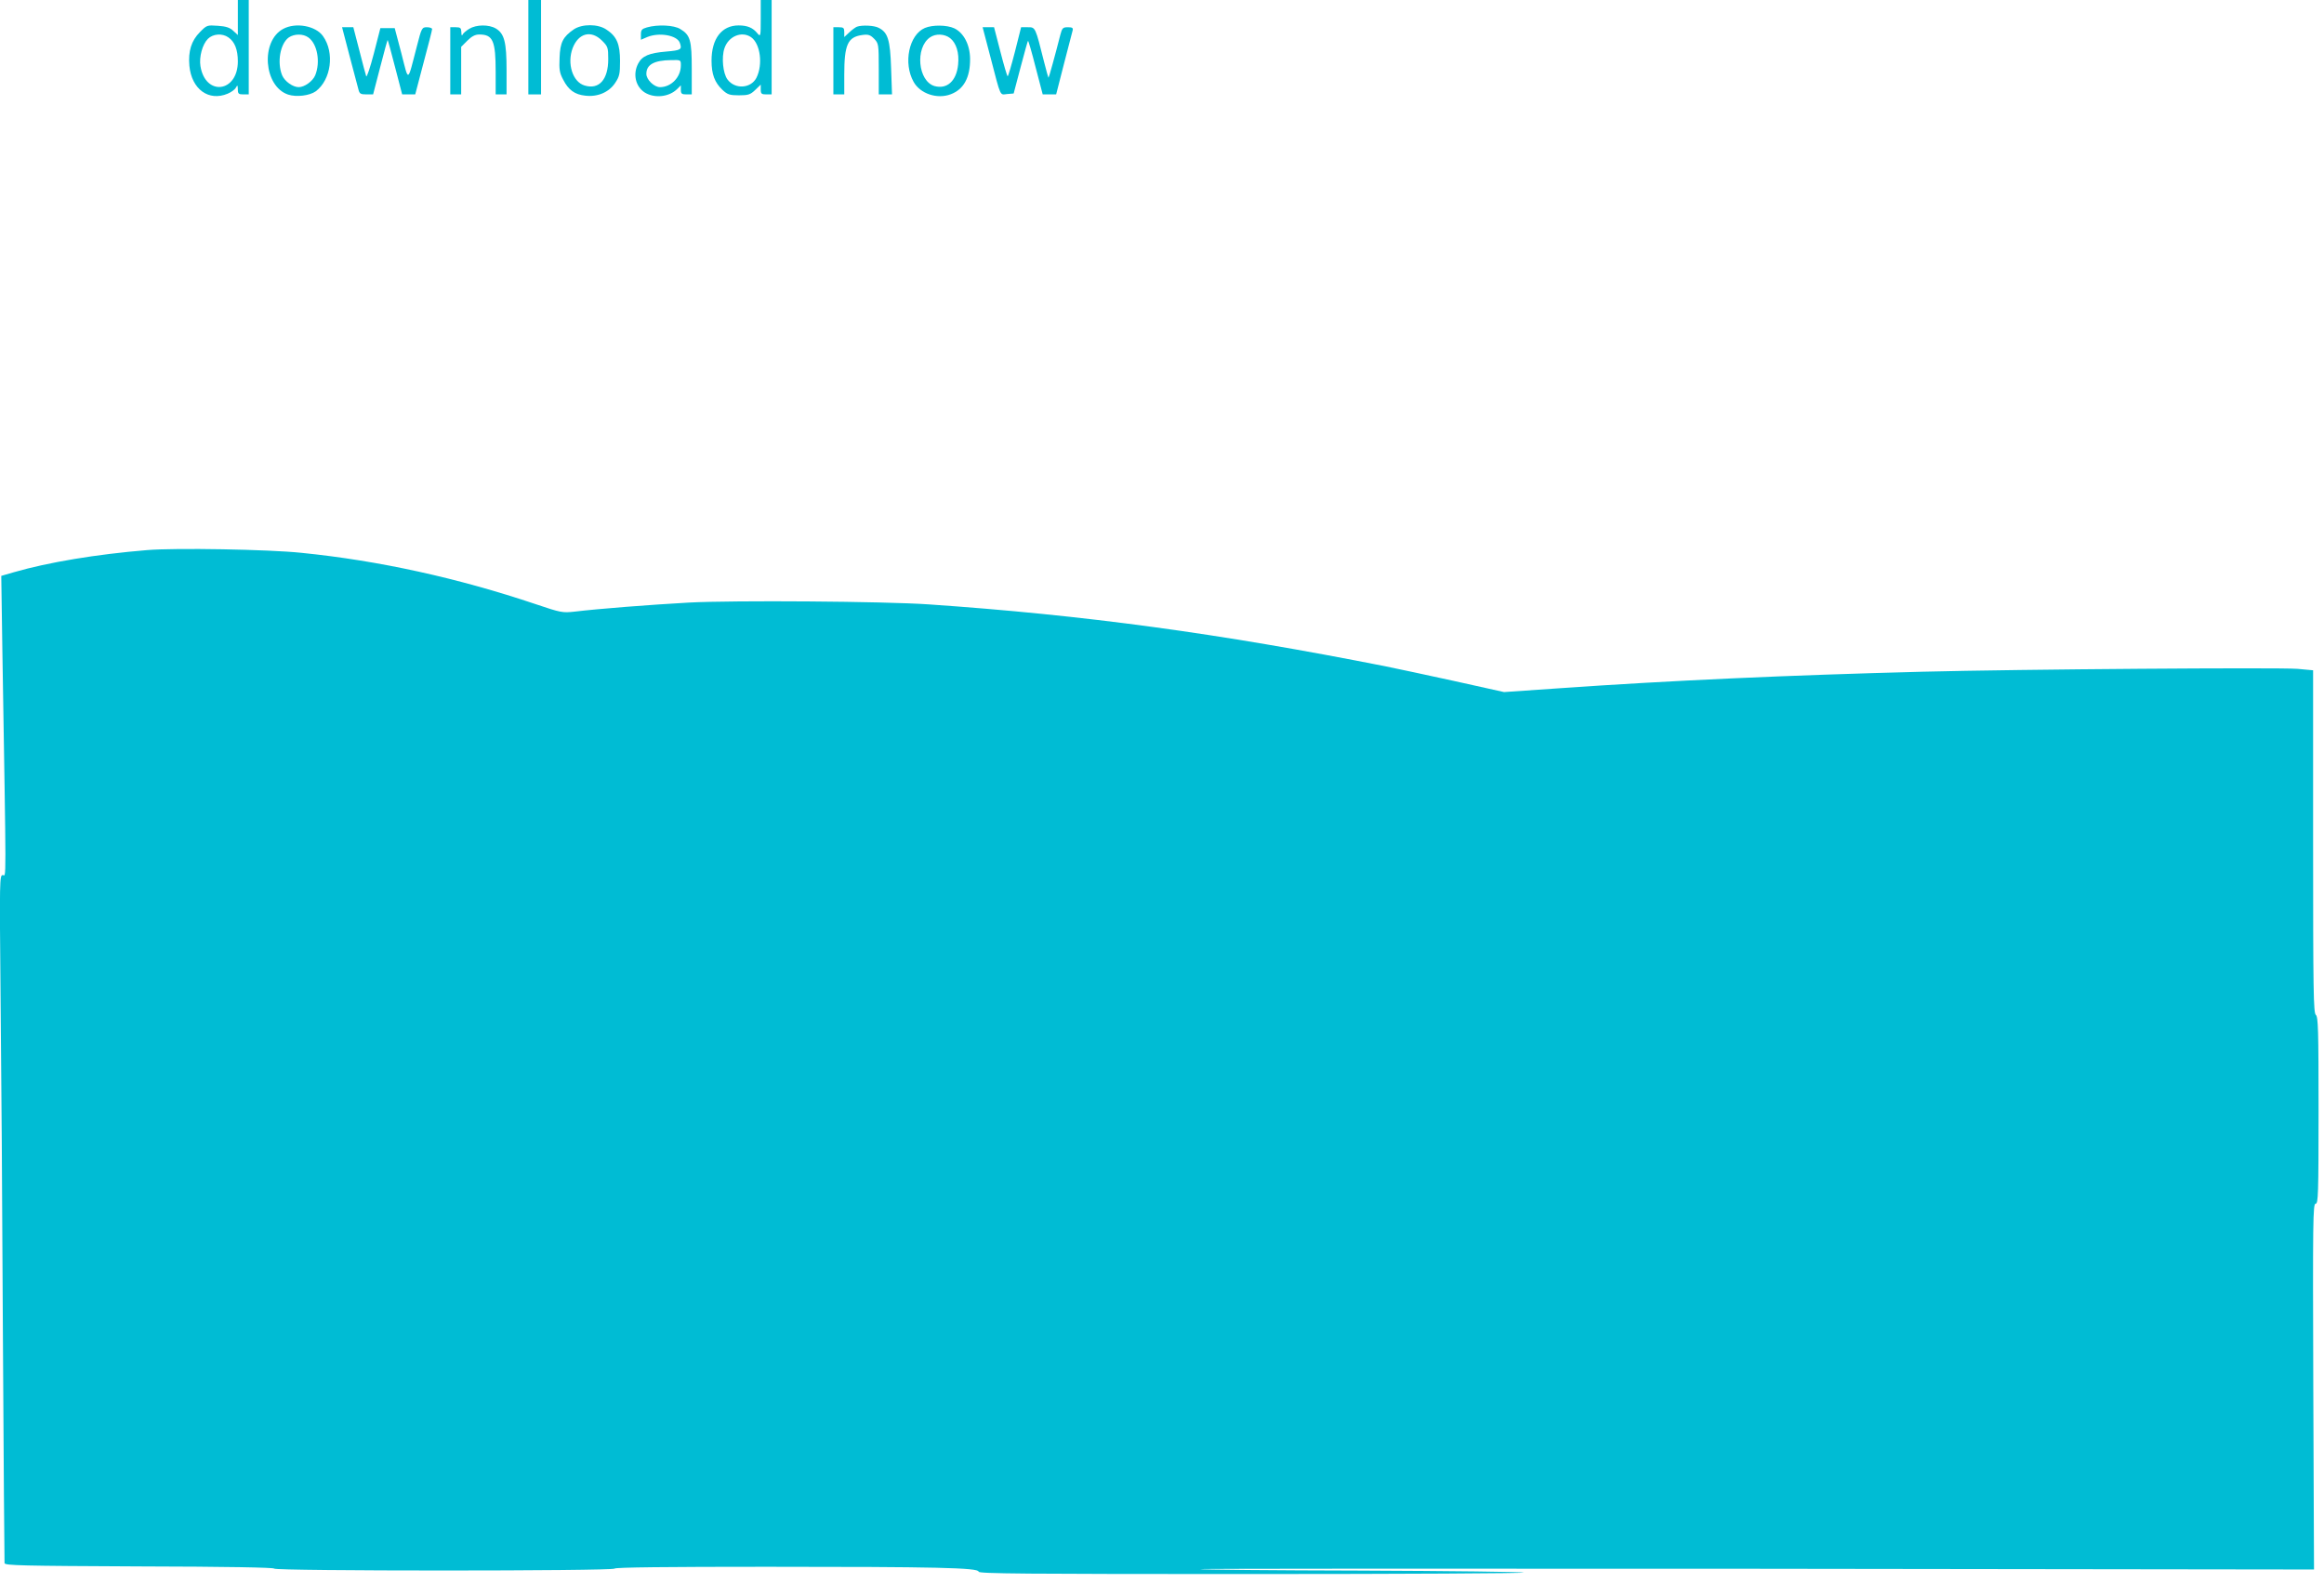 <?xml version="1.0" standalone="no"?>
<!DOCTYPE svg PUBLIC "-//W3C//DTD SVG 20010904//EN"
 "http://www.w3.org/TR/2001/REC-SVG-20010904/DTD/svg10.dtd">
<svg version="1.0" xmlns="http://www.w3.org/2000/svg"
 width="1280pt" height="872pt" viewBox="0 0 1280 872"
 preserveAspectRatio="xMidYMid meet">
<g transform="translate(0,872) scale(0.1,-0.1)"
fill="#00bcd4" stroke="none">
<path d="M1310 8623 l0 -96 -25 23 c-19 18 -40 25 -85 28 -59 4 -61 4 -99 -35
-47 -47 -65 -105 -58 -185 12 -129 106 -198 211 -154 19 8 39 22 45 33 9 16
10 15 11 -9 0 -24 4 -28 30 -28 l30 0 0 260 0 260 -30 0 -30 0 0 -97z m-52
-109 c35 -24 52 -68 52 -132 0 -172 -179 -194 -206 -26 -8 51 11 120 41 150
28 28 79 32 113 8z"/>
<path d="M2910 8460 l0 -260 35 0 35 0 0 260 0 260 -35 0 -35 0 0 -260z"/>
<path d="M4190 8618 c0 -99 -1 -102 -18 -82 -25 31 -55 44 -104 44 -93 0 -149
-73 -149 -194 0 -75 17 -120 60 -161 28 -26 40 -30 91 -30 51 0 63 4 89 29
l31 30 0 -27 c0 -23 4 -27 30 -27 l30 0 0 260 0 260 -30 0 -30 0 0 -102z m-53
-103 c51 -36 66 -151 29 -224 -31 -59 -118 -64 -159 -9 -25 33 -34 122 -17
172 22 66 95 97 147 61z"/>
<path d="M1560 8561 c-126 -67 -108 -317 27 -362 46 -15 118 -6 152 18 85 64
105 213 40 304 -40 57 -150 77 -219 40z m138 -47 c50 -35 68 -136 38 -209 -14
-33 -59 -65 -91 -65 -32 0 -77 32 -91 65 -29 71 -11 175 37 209 30 20 78 21
107 0z"/>
<path d="M2584 8561 c-18 -11 -34 -25 -37 -33 -3 -7 -6 -1 -6 15 -1 23 -5 27
-31 27 l-30 0 0 -185 0 -185 30 0 30 0 0 131 0 131 34 34 c24 24 43 34 66 34
75 0 90 -35 90 -206 l0 -124 30 0 30 0 0 135 c0 152 -12 200 -59 228 -39 23
-108 22 -147 -2z"/>
<path d="M3160 8558 c-59 -41 -75 -71 -78 -156 -3 -65 0 -84 20 -121 29 -57
64 -82 122 -88 68 -8 130 19 164 70 24 36 27 50 27 121 0 93 -18 136 -75 173
-46 32 -134 32 -180 1z m156 -62 c32 -32 34 -38 34 -102 0 -113 -51 -169 -130
-145 -66 19 -98 121 -66 206 32 83 102 101 162 41z"/>
<path d="M3563 8569 c-28 -8 -33 -14 -33 -39 l0 -29 35 15 c66 27 163 10 179
-31 14 -38 7 -42 -75 -49 -94 -8 -132 -24 -154 -66 -31 -59 -14 -128 37 -160
54 -33 134 -24 178 20 l20 20 0 -25 c0 -21 5 -25 30 -25 l30 0 0 140 c0 158
-8 187 -63 220 -35 22 -125 26 -184 9z m187 -209 c0 -65 -53 -120 -115 -120
-32 0 -75 41 -75 73 0 51 42 75 138 76 52 1 52 1 52 -29z"/>
<path d="M4720 8573 c-8 -3 -27 -17 -42 -31 l-28 -26 0 27 c0 23 -4 27 -30 27
l-30 0 0 -185 0 -185 30 0 30 0 0 108 c0 166 19 208 98 219 34 5 45 1 66 -20
25 -26 26 -29 26 -167 l0 -140 36 0 37 0 -5 144 c-5 157 -18 198 -69 223 -24
13 -91 16 -119 6z"/>
<path d="M5094 8566 c-88 -38 -120 -194 -62 -297 36 -65 130 -97 205 -68 71
27 107 92 106 196 -1 77 -35 142 -87 167 -41 19 -119 20 -162 2z m139 -56 c34
-27 51 -81 44 -146 -9 -90 -61 -137 -130 -118 -91 27 -108 210 -25 268 31 22
80 20 111 -4z"/>
<path d="M1925 8413 c23 -87 45 -170 49 -185 6 -24 11 -28 44 -28 l37 0 39
150 c21 83 40 150 41 150 1 0 20 -67 41 -150 l39 -150 36 0 36 0 46 175 c26
96 47 179 47 185 0 5 -13 10 -28 10 -28 0 -30 -3 -56 -105 -53 -204 -44 -200
-85 -40 l-37 140 -39 0 -40 0 -36 -140 c-20 -77 -39 -133 -42 -125 -3 8 -20
72 -38 143 l-33 127 -31 0 -31 0 41 -157z"/>
<path d="M5455 8406 c59 -227 51 -208 92 -204 l36 3 38 144 c21 79 39 145 41
146 2 2 21 -63 42 -146 l39 -149 37 0 37 0 43 168 c24 92 45 175 48 185 3 13
-2 17 -26 17 -28 0 -32 -4 -42 -42 -29 -114 -62 -233 -65 -236 -1 -1 -12 37
-24 85 -49 196 -48 193 -90 193 l-37 0 -34 -135 c-19 -74 -37 -135 -40 -135
-3 0 -21 61 -40 135 l-35 135 -31 0 -32 0 43 -164z"/>
<path d="M810 5690 c-279 -23 -544 -67 -734 -122 l-69 -20 6 -406 c22 -1349
22 -1242 2 -1242 -17 0 -18 -27 -12 -647 4 -357 10 -1206 13 -1888 4 -682 8
-1247 9 -1255 2 -13 93 -15 743 -18 483 -1 742 -6 742 -12 0 -14 1866 -14
1875 0 4 7 295 10 839 10 927 0 1166 -5 1166 -27 0 -11 252 -13 1508 -13 829
0 1501 4 1495 8 -7 4 -410 9 -895 11 -486 1 -885 5 -888 8 -3 3 1377 3 3065 2
l3070 -4 -4 1008 c-3 920 -2 1007 13 1007 14 0 16 48 16 514 0 444 -2 515 -15
526 -13 11 -15 129 -15 955 l0 943 -87 8 c-106 8 -1521 -2 -2068 -16 -735 -19
-1383 -48 -1996 -91 l-305 -21 -275 61 c-151 33 -319 69 -374 80 -924 183
-1663 283 -2520 342 -247 17 -1073 23 -1320 10 -216 -12 -499 -34 -631 -50
-65 -7 -74 -6 -213 41 -428 144 -863 240 -1291 283 -180 19 -695 28 -850 15z"/>
</g>
</svg>
